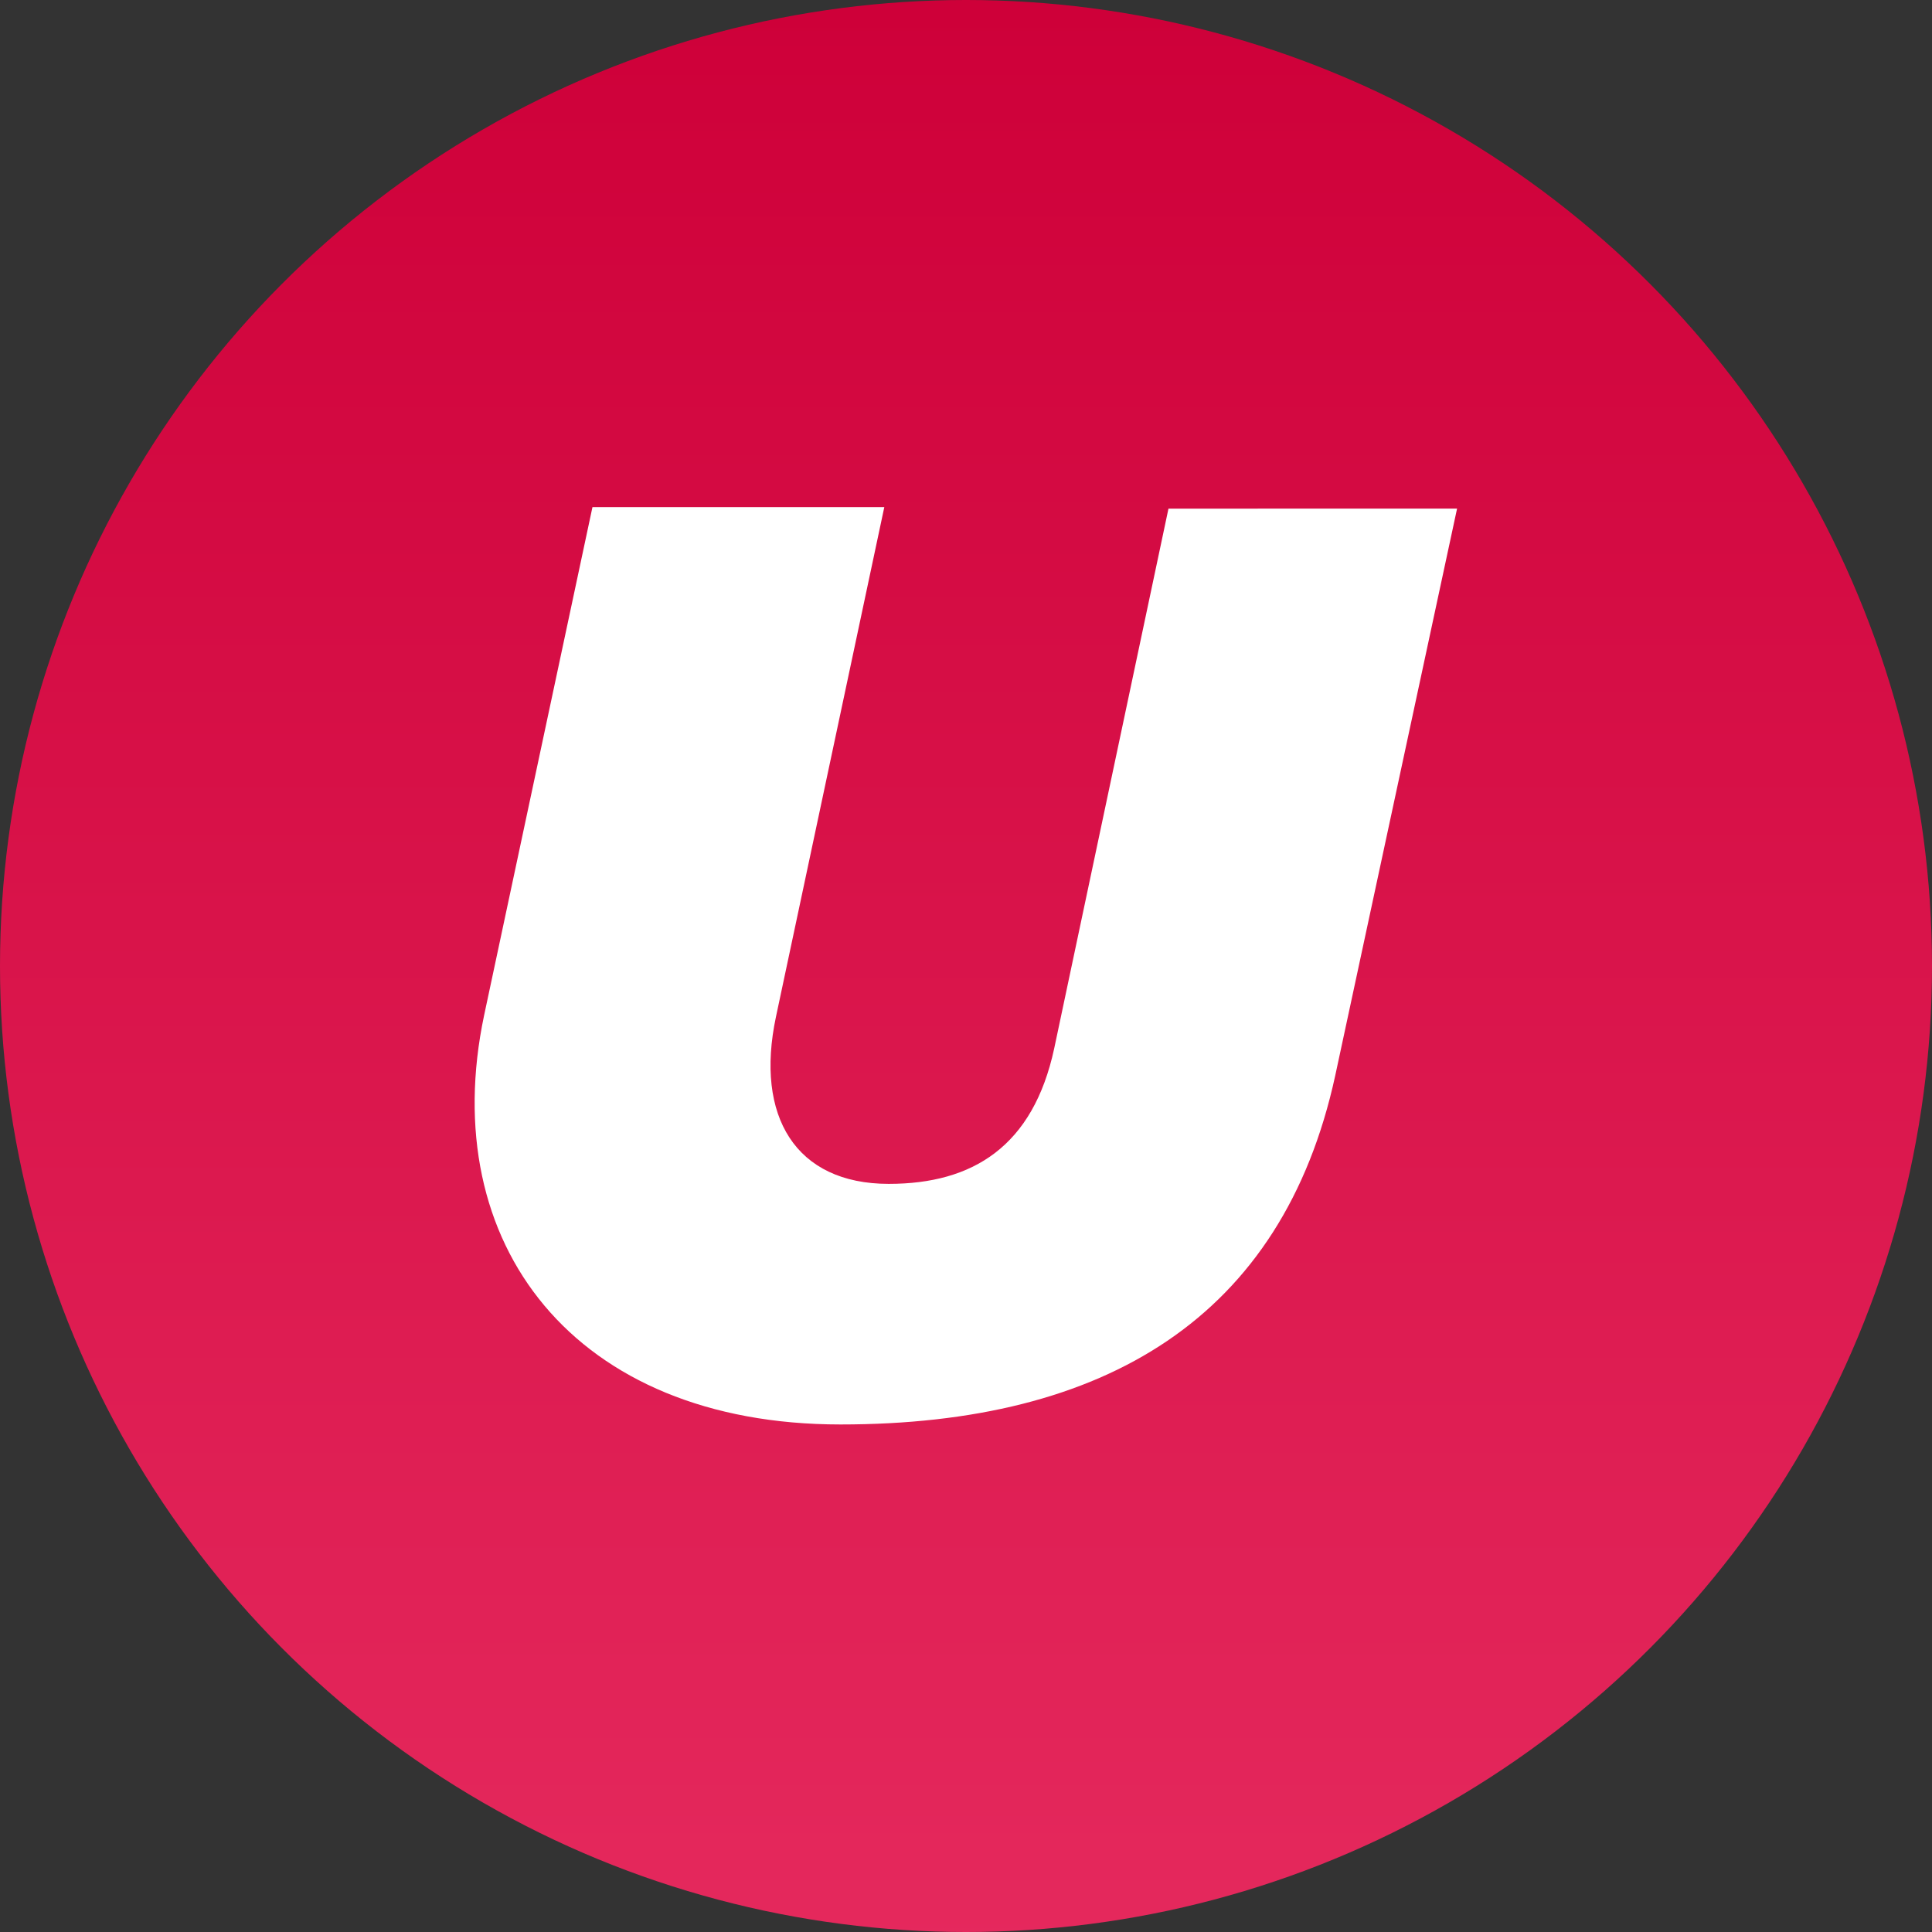 ﻿<?xml version="1.0" encoding="utf-8"?>
<svg xmlns:xlink="http://www.w3.org/1999/xlink" width="486.199" height="486.199" viewBox="0 0 486.199 486.199" version="1.2" baseProfile="tiny-ps" xmlns="http://www.w3.org/2000/svg">
  <rect x="0" y="0" width="486.199" height="486.199" fill="#333333" stroke="none"/>
  <title>unipay</title>
  <defs>
    <linearGradient id="linear-gradient" x1="0.5" y1="0.006" x2="0.5" y2="1.006" gradientUnits="objectBoundingBox">
      <stop offset="0" stop-color="#ce0039" />
      <stop offset="1" stop-color="#e5295d" />
    </linearGradient>
  </defs>
  <circle id="Ellipse_202" cx="243.1" cy="243.1" r="243.1" transform="translate(0 0)" fill="url(#linear-gradient)" />
  <path id="Path_639" d="M212.928,36.247,184.168,172.11c-5.312,24.605-20.441,34.061-41.636,34.061-23.458,0-33.679-17.02-28.388-42.008l27.272-128.3H67.971L40.7,163.781c-12.112,57.53,22.714,102.938,89.69,102.938,66.6,0,111.257-26.869,124.505-87.8L285.556,36.237Z" transform="translate(81.124 91.756)" fill="#fff" />
</svg>